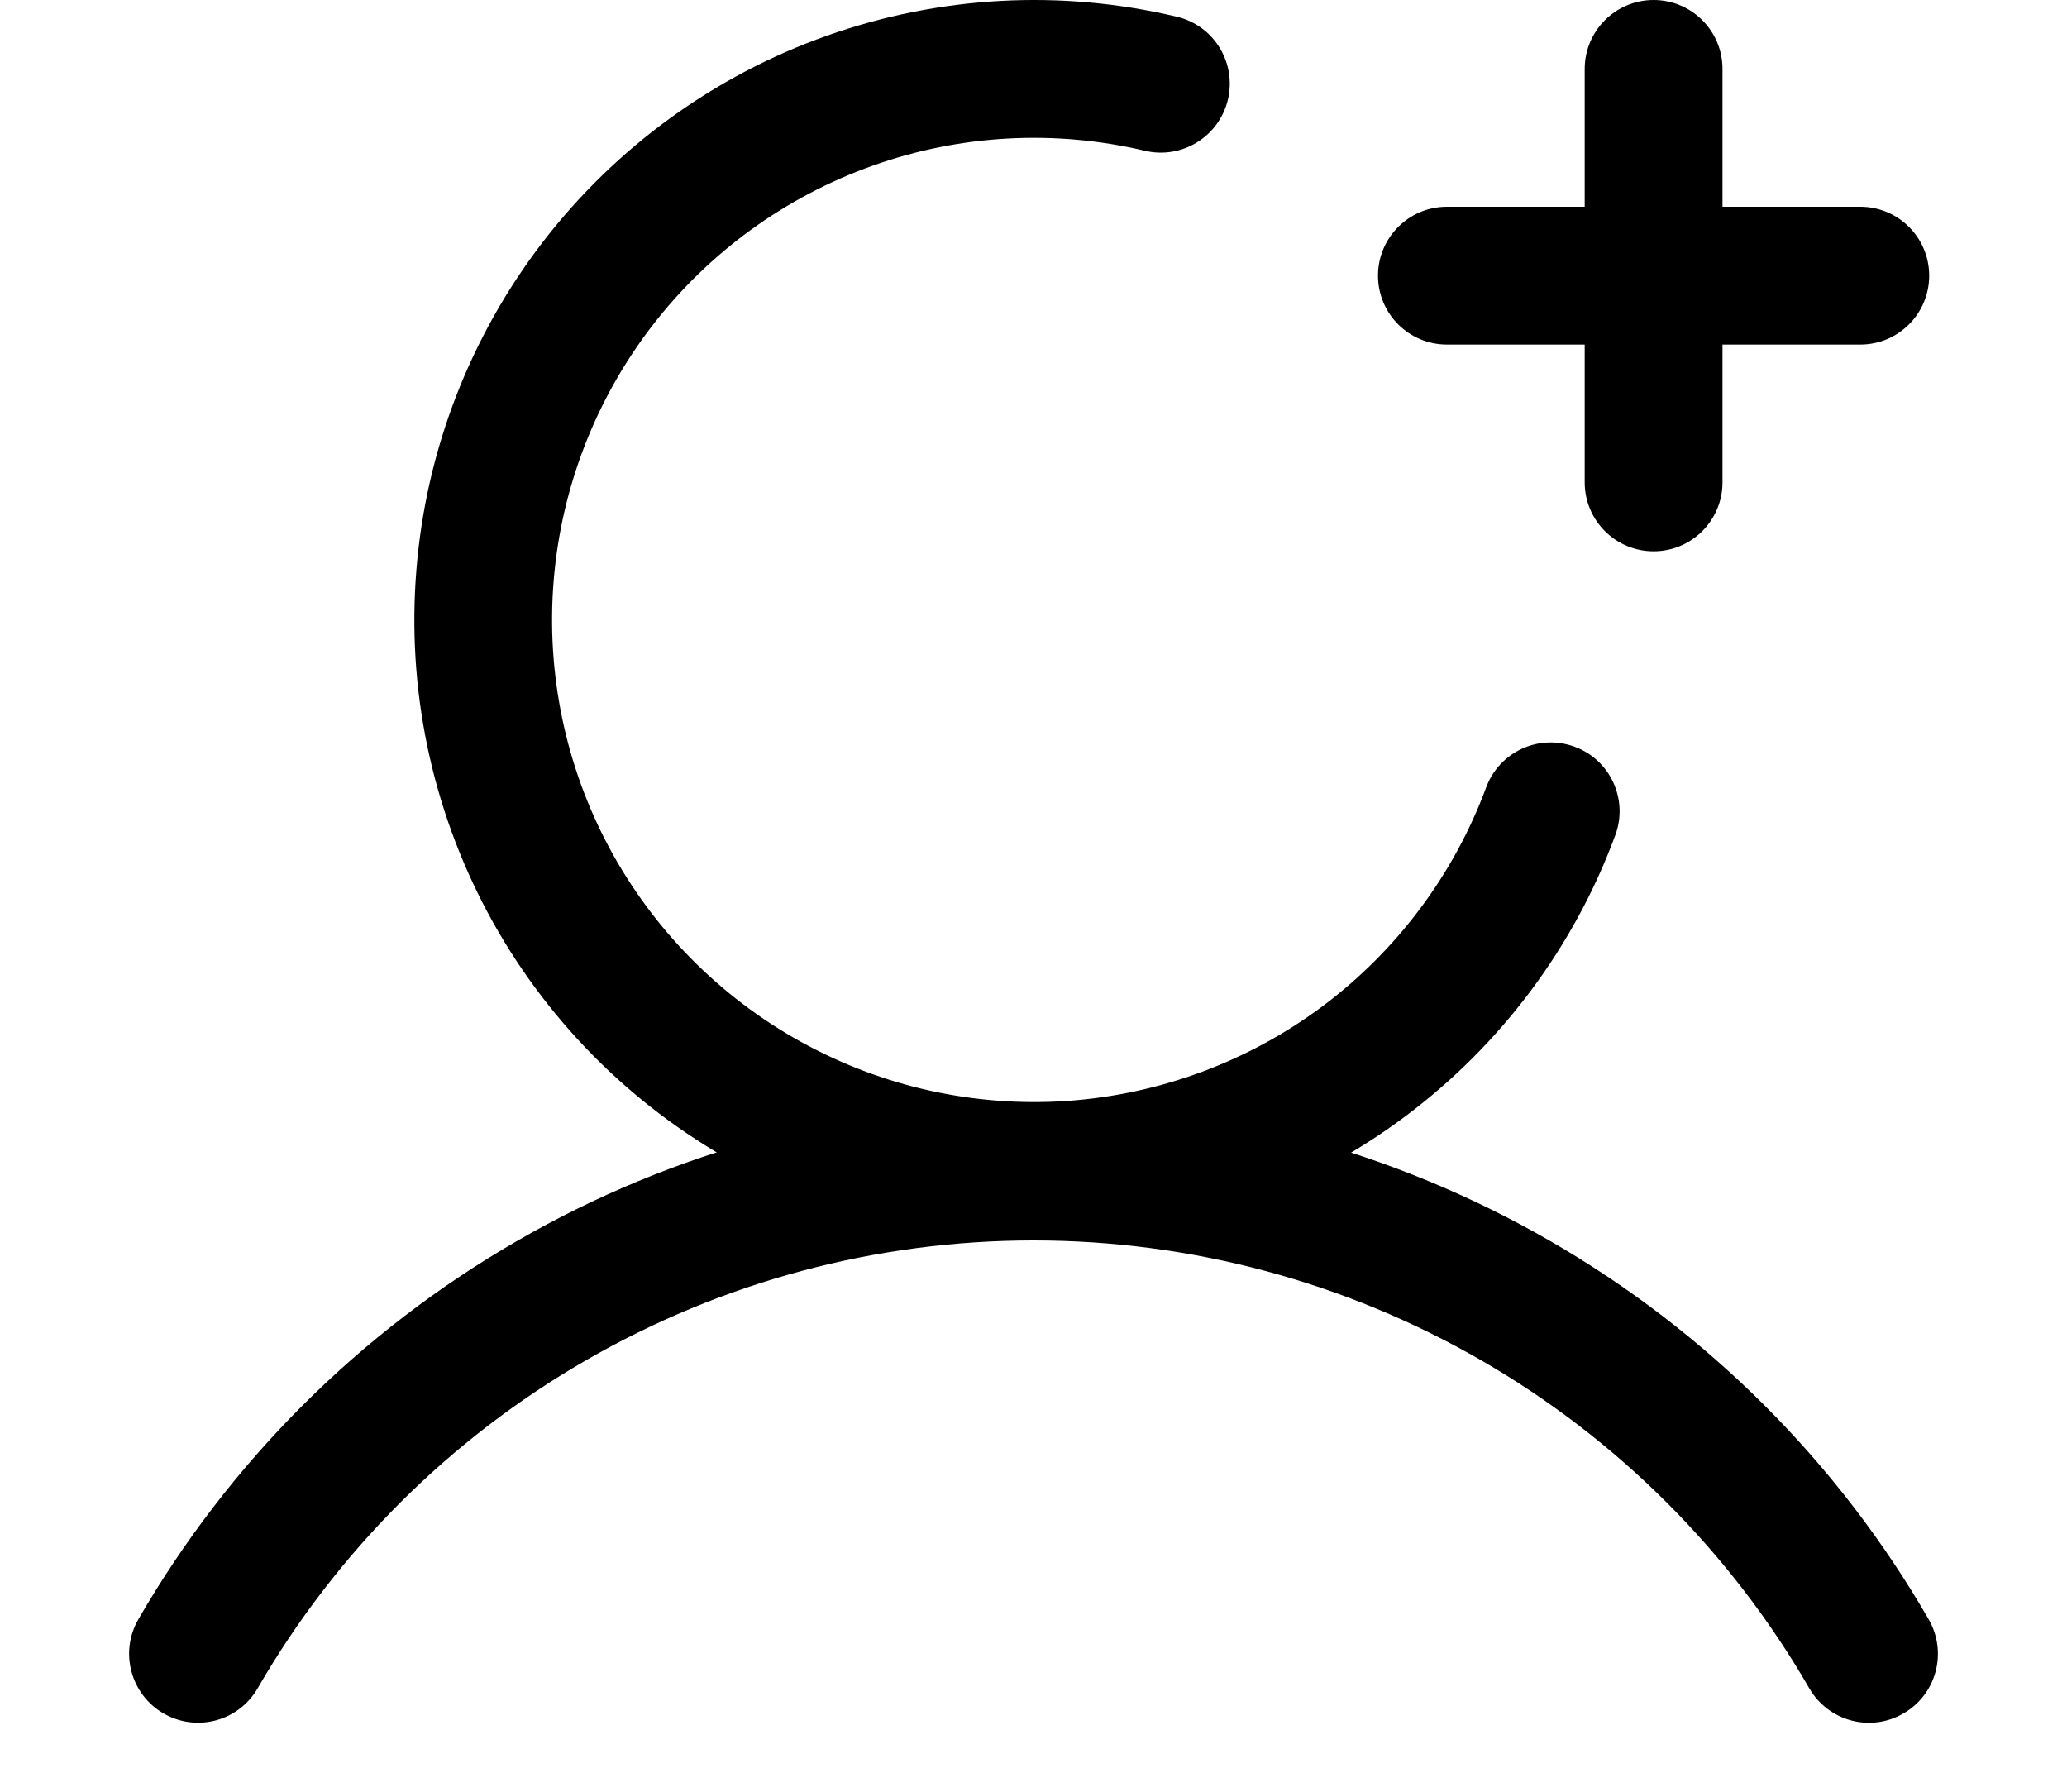 <svg width="15" height="13" viewBox="0 0 15 13" fill="none" xmlns="http://www.w3.org/2000/svg">
<path fill-rule="evenodd" clip-rule="evenodd" d="M10 2C10 1.724 10.224 1.5 10.5 1.5H13.5C13.776 1.5 14 1.724 14 2C14 2.276 13.776 2.5 13.5 2.5H10.5C10.224 2.5 10 2.276 10 2Z" fill="black"/>
<path fill-rule="evenodd" clip-rule="evenodd" d="M12 0C12.276 0 12.5 0.224 12.5 0.5V3.5C12.5 3.776 12.276 4 12 4C11.724 4 11.5 3.776 11.5 3.5V0.5C11.5 0.224 11.724 0 12 0Z" fill="black"/>
<path fill-rule="evenodd" clip-rule="evenodd" d="M7.5 9C6.359 9 5.238 9.3 4.25 9.871C3.262 10.441 2.441 11.261 1.87 12.249C1.732 12.489 1.426 12.57 1.187 12.432C0.948 12.294 0.866 11.988 1.004 11.749C1.663 10.609 2.61 9.663 3.75 9.005C4.89 8.346 6.184 8 7.5 8C8.817 8 10.11 8.347 11.251 9.005C12.391 9.663 13.338 10.609 13.996 11.749C14.134 11.989 14.053 12.294 13.813 12.432C13.574 12.571 13.269 12.489 13.13 12.25C12.56 11.262 11.739 10.441 10.751 9.871C9.762 9.3 8.641 9 7.5 9Z" fill="black"/>
<path fill-rule="evenodd" clip-rule="evenodd" d="M8.309 1.094C7.654 0.939 6.967 0.976 6.333 1.202C5.698 1.428 5.142 1.832 4.731 2.366C4.321 2.9 4.073 3.541 4.018 4.212C3.963 4.884 4.103 5.557 4.421 6.15C4.74 6.744 5.223 7.233 5.812 7.559C6.401 7.885 7.072 8.034 7.744 7.988C8.416 7.941 9.061 7.702 9.6 7.299C10.139 6.895 10.551 6.344 10.785 5.713C10.881 5.454 11.168 5.322 11.427 5.418C11.686 5.513 11.818 5.801 11.722 6.06C11.422 6.872 10.893 7.58 10.199 8.099C9.506 8.618 8.677 8.926 7.813 8.985C6.949 9.045 6.086 8.853 5.328 8.434C4.57 8.015 3.949 7.386 3.54 6.623C3.131 5.859 2.951 4.994 3.022 4.131C3.092 3.268 3.411 2.443 3.939 1.756C4.467 1.07 5.181 0.55 5.998 0.26C6.814 -0.03 7.696 -0.079 8.539 0.121C8.808 0.184 8.974 0.453 8.911 0.722C8.847 0.991 8.578 1.157 8.309 1.094Z" fill="black"/>
</svg>
